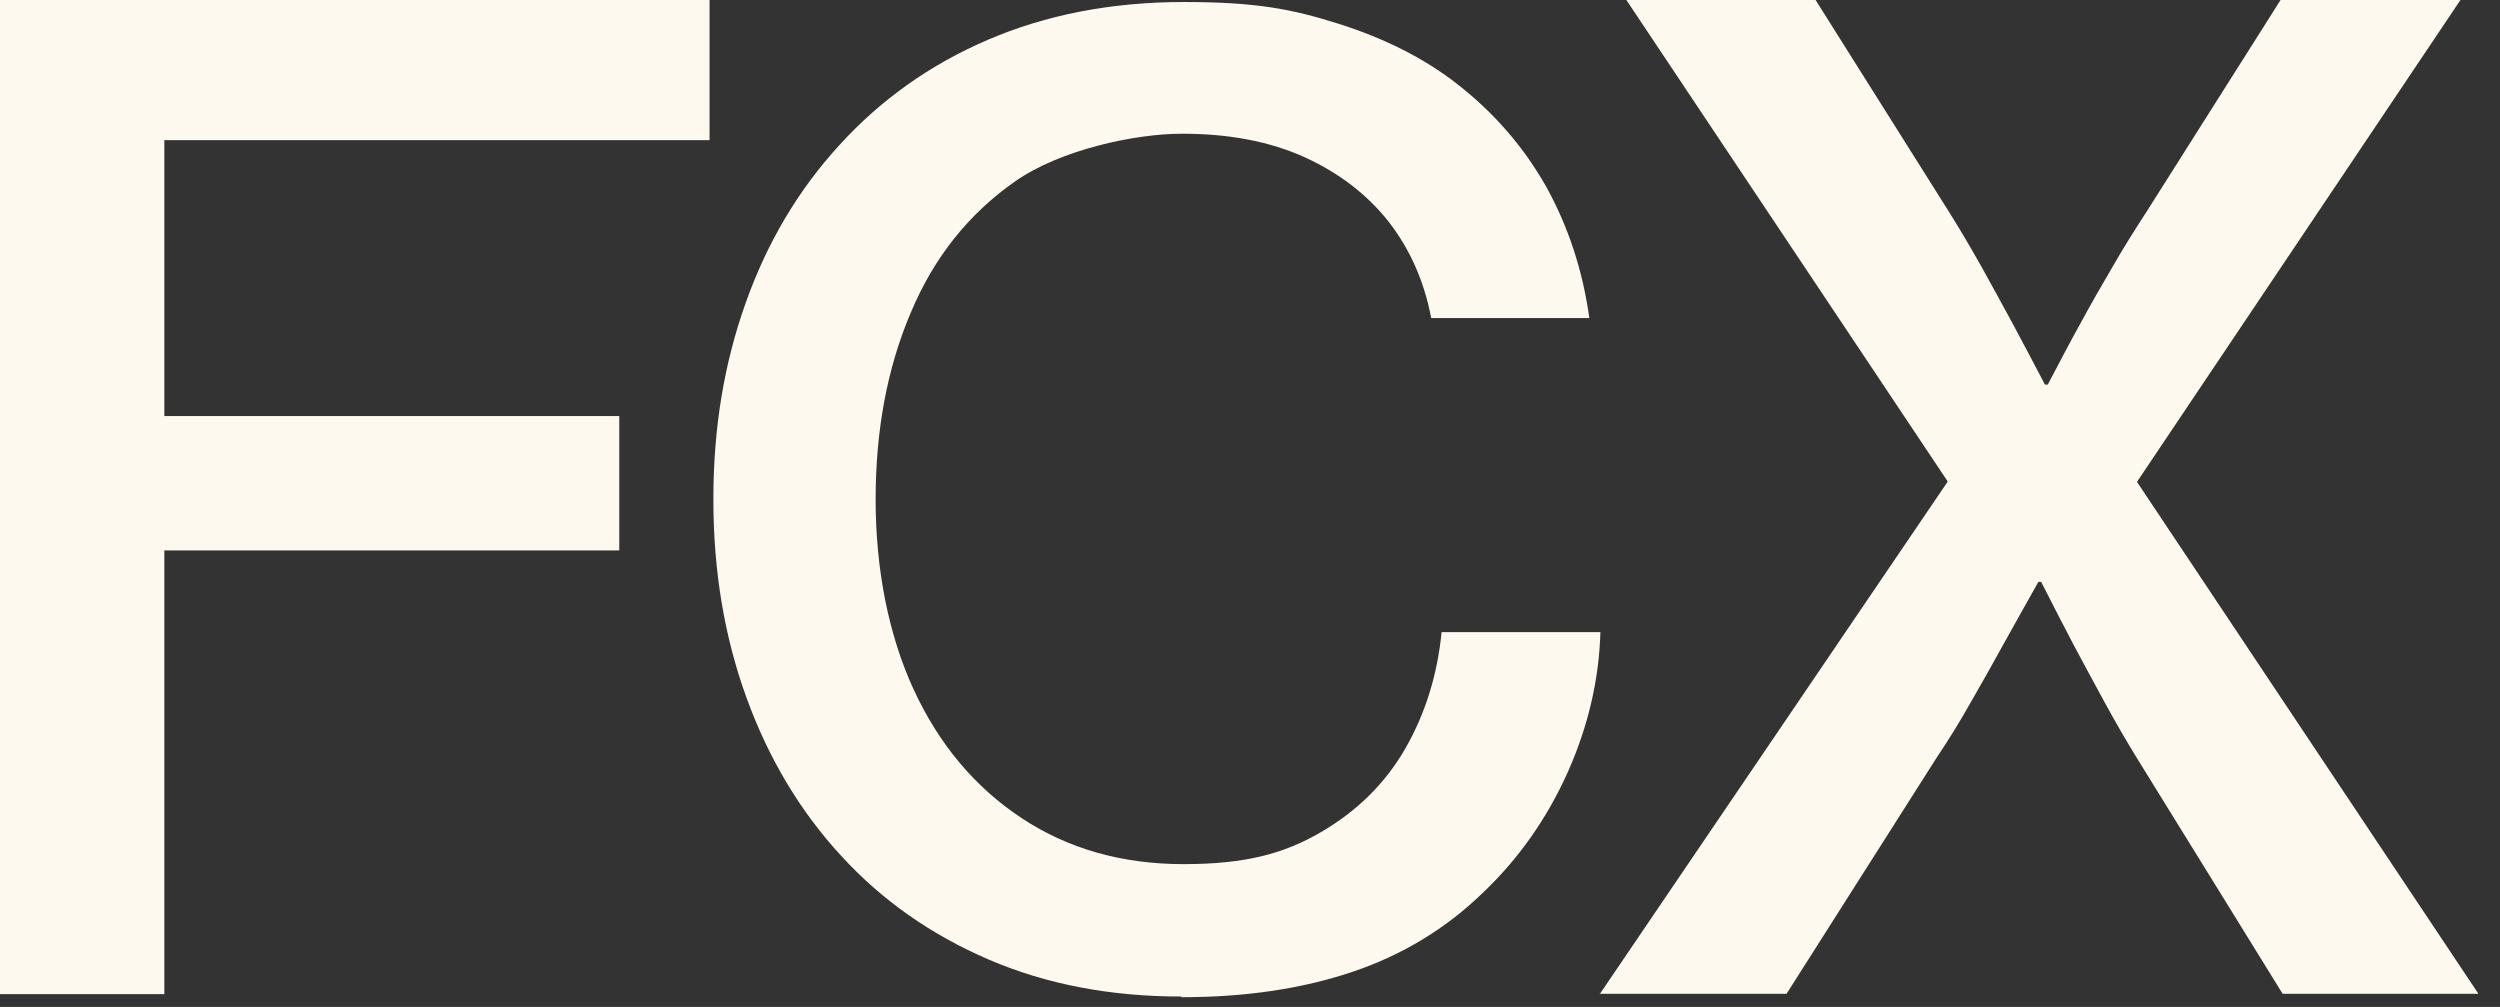 <svg width="72" height="29" viewBox="0 0 72 29" fill="none" xmlns="http://www.w3.org/2000/svg">
<rect x="0" y="0" width="72" height="29" fill="#333333" stroke="none"/>
<path d="M46.072 28.631L56.095 13.868L46.839 0H52.289L56.135 6.108C56.434 6.584 56.743 7.109 57.062 7.673C57.38 8.247 57.679 8.792 57.958 9.307C58.237 9.823 58.546 10.416 58.895 11.077H58.975C59.323 10.416 59.632 9.823 59.921 9.307C60.2 8.792 60.509 8.247 60.848 7.673C61.177 7.1 61.505 6.584 61.814 6.108L65.68 0H70.861L61.545 13.878L71.379 28.622H65.74L61.525 21.804C61.226 21.318 60.917 20.783 60.599 20.2C60.28 19.616 59.981 19.062 59.702 18.537C59.423 18.011 59.124 17.418 58.785 16.757H58.706C58.337 17.418 57.998 18.011 57.709 18.537C57.42 19.062 57.111 19.616 56.773 20.2C56.444 20.783 56.115 21.318 55.786 21.804L51.452 28.622H46.062L46.072 28.631Z" fill="#FDF9EF"/>
<path d="M0 28.631V0H20.435V4.036H4.733V11.982H17.835V15.852H4.733V28.631H0Z" fill="#FDF9EF"/>
<path d="M34.016 28.7C31.983 28.7 30.14 28.349 28.486 27.64C26.832 26.93 25.407 25.938 24.232 24.654C23.046 23.37 22.139 21.853 21.502 20.102C20.864 18.352 20.545 16.446 20.545 14.384C20.545 12.322 20.854 10.474 21.472 8.733C22.089 6.993 22.986 5.475 24.172 4.182C25.348 2.888 26.772 1.867 28.446 1.148C30.12 0.428 32.003 0.058 34.096 0.058C36.188 0.058 37.214 0.263 38.539 0.681C39.864 1.099 41.01 1.673 41.957 2.412C43.033 3.248 43.89 4.24 44.537 5.388C45.175 6.545 45.584 7.8 45.773 9.161H41.219C41.02 8.111 40.612 7.187 40.004 6.399C39.386 5.612 38.579 4.989 37.583 4.532C36.577 4.075 35.401 3.851 34.046 3.851C32.691 3.851 30.538 4.308 29.223 5.232C27.908 6.156 26.902 7.401 26.234 8.996C25.557 10.581 25.218 12.38 25.218 14.384C25.218 16.387 25.587 18.284 26.314 19.859C27.041 21.435 28.078 22.67 29.413 23.555C30.748 24.44 32.302 24.887 34.086 24.887C35.869 24.887 36.975 24.586 38.031 23.973C39.087 23.36 39.904 22.553 40.482 21.542C41.06 20.53 41.399 19.412 41.518 18.206H46.092C46.052 19.567 45.743 20.919 45.145 22.252C44.547 23.584 43.73 24.741 42.694 25.724C41.638 26.745 40.393 27.503 38.948 27.99C37.503 28.476 35.869 28.719 34.046 28.719H34.036L34.016 28.7Z" fill="#FDF9EF"/>
</svg>
